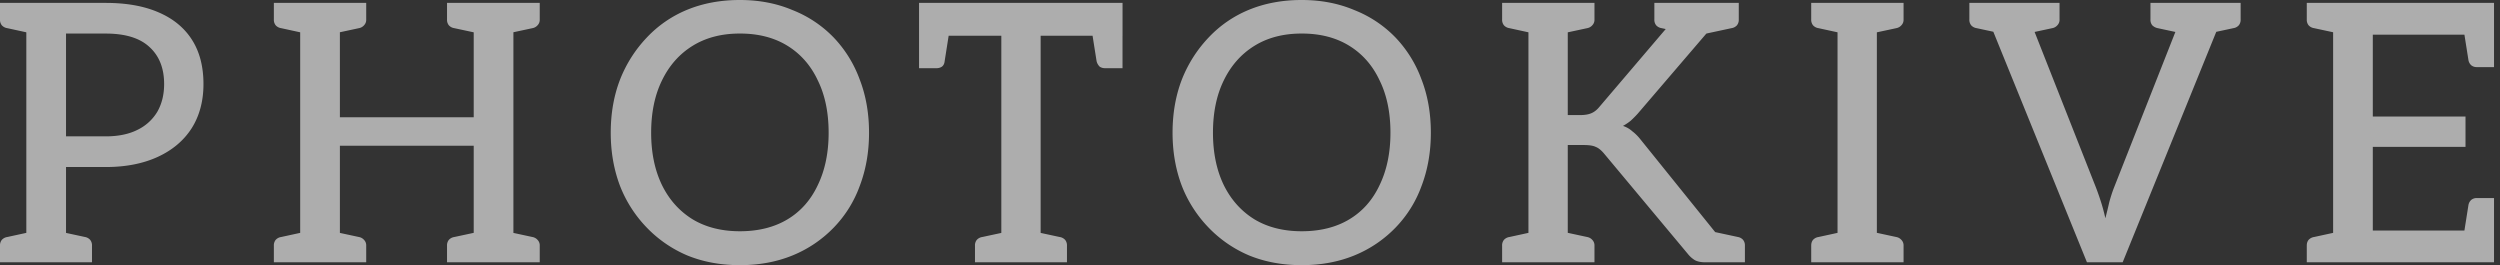 <svg width="132" height="14" fill="none" xmlns="http://www.w3.org/2000/svg"><rect width="100%" height="100%" fill="#333333" stroke="none"/><path d="M123.189 13.848V.153h8.495v1.676h-6.4v4.324h4.895v1.6h-4.895v4.419h6.4v1.676h-8.495Zm6.857-1.2.286-1.81a.478.478 0 0 1 .152-.285.461.461 0 0 1 .305-.096h.895v1.715l-1.638.476Zm0-11.295 1.638.476v1.714h-.895a.461.461 0 0 1-.305-.095.478.478 0 0 1-.152-.286l-.286-1.81Zm-6.324-1.2-.209 1.619-1.334-.286a.482.482 0 0 1-.286-.152.463.463 0 0 1-.095-.305V.153h1.924Zm-1.924 13.695v-.876c0-.127.032-.229.095-.305a.482.482 0 0 1 .286-.152l1.314-.286.229 1.619h-1.924ZM110.191 13.848 104.629.153h1.677c.19 0 .342.044.457.133a.745.745 0 0 1 .247.343l3.658 9.276c.088.229.177.482.266.762.089.28.165.565.229.857.076-.292.146-.578.209-.857.076-.28.159-.534.248-.762l3.657-9.276a.757.757 0 0 1 .229-.324.708.708 0 0 1 .457-.152h1.676l-5.562 13.695h-1.886ZM106.02.667V.153h1.428v.514h-1.428Zm8.971 0V.153h1.429v.514h-1.429Zm-9.085-.514-.21 1.619-1.333-.286a.482.482 0 0 1-.286-.152.463.463 0 0 1-.095-.305V.153h1.924Zm2.838 0v.876a.41.41 0 0 1-.115.305.463.463 0 0 1-.266.152l-1.334.286-.228-1.62h1.943Zm6.724 0-.21 1.619-1.333-.286a.566.566 0 0 1-.286-.152.458.458 0 0 1-.095-.305V.153h1.924Zm2.838 0v.876a.458.458 0 0 1-.096.305.476.476 0 0 1-.285.152l-1.334.286-.209-1.62h1.924ZM97.022 13.848V.153h2.076v13.695h-2.076Zm-1.39 0v-.876c0-.127.031-.229.095-.305a.48.48 0 0 1 .286-.152l1.314-.286.228 1.619h-1.923Zm2.933 0 .229-1.62 1.333.287a.47.47 0 0 1 .267.152.412.412 0 0 1 .114.305v.876h-1.943ZM97.555.153l-.228 1.619-1.314-.286a.48.48 0 0 1-.286-.152.461.461 0 0 1-.095-.305V.153h1.923Zm2.953 0v.876a.412.412 0 0 1-.114.305.47.47 0 0 1-.267.152l-1.333.286-.229-1.62h1.943ZM80.702 13.848V.153h2.076v5.923h.648c.241 0 .438-.031.59-.095.153-.063.293-.171.42-.324L88.72.63c.153-.178.299-.299.438-.362.153-.076.343-.114.572-.114h1.752L86.473 6a5.39 5.39 0 0 1-.38.381 2.74 2.74 0 0 1-.4.267c.19.063.355.159.495.286.152.114.298.26.438.438l5.22 6.476h-1.81c-.229 0-.413-.038-.553-.115a1.416 1.416 0 0 1-.362-.323l-4.438-5.315c-.152-.177-.298-.292-.438-.342-.127-.064-.343-.096-.648-.096h-.819v6.19h-2.076Zm9.067-12.02-.686-.78V.153h2.4l-1.371 1.619-.343.057Zm.438 12.02-.933-1.867 1.18.248-.247 1.619Zm-10.895 0v-.876a.46.46 0 0 1 .095-.305.48.48 0 0 1 .286-.152l1.314-.286.229 1.619h-1.924Zm2.933 0 .229-1.62 1.333.287a.466.466 0 0 1 .267.152.412.412 0 0 1 .114.305v.876h-1.943ZM81.235.153l-.228 1.619-1.314-.286a.48.48 0 0 1-.286-.152.46.46 0 0 1-.095-.305V.153h1.924Zm2.953 0v.876a.412.412 0 0 1-.114.305.466.466 0 0 1-.267.152l-1.333.286-.229-1.62h1.943Zm6.019 13.695.229-1.62 1.333.287a.466.466 0 0 1 .267.152.46.46 0 0 1 .095.305v.876h-1.924Zm1.6-13.695v.876a.46.46 0 0 1-.095.305.48.48 0 0 1-.286.152l-1.333.286-.21-1.62h1.924Zm-2.533 0-.21 1.619-1.333-.286a.48.48 0 0 1-.286-.152.46.46 0 0 1-.095-.305V.153h1.924ZM68.73 14c-1.016 0-1.943-.171-2.78-.514a6.46 6.46 0 0 1-2.134-1.467 6.633 6.633 0 0 1-1.41-2.19c-.33-.864-.495-1.804-.495-2.82 0-1.028.165-1.968.495-2.819a6.854 6.854 0 0 1 1.41-2.21A6.104 6.104 0 0 1 65.949.515C66.787.171 67.714 0 68.73 0c1.016 0 1.943.178 2.781.533a6.15 6.15 0 0 1 2.172 1.448 6.366 6.366 0 0 1 1.371 2.21c.33.85.495 1.79.495 2.819 0 1.015-.165 1.955-.495 2.819a6.17 6.17 0 0 1-1.371 2.19 6.368 6.368 0 0 1-2.172 1.467c-.838.343-1.765.514-2.78.514Zm0-1.79c.978 0 1.816-.21 2.514-.629.699-.42 1.232-1.022 1.6-1.81.381-.787.572-1.708.572-2.761 0-1.067-.19-1.988-.572-2.762-.368-.788-.901-1.397-1.6-1.829-.698-.432-1.536-.648-2.514-.648-.965 0-1.797.216-2.495.648-.698.432-1.238 1.041-1.62 1.829-.38.774-.57 1.695-.57 2.762 0 1.053.19 1.974.57 2.761.382.775.922 1.378 1.62 1.81.698.419 1.53.629 2.495.629ZM52.87 13.848V1.886h-4.344V.153H59.27v1.733h-4.324v11.962H52.87Zm-1.391 0v-.876a.46.46 0 0 1 .095-.305.48.48 0 0 1 .286-.152l1.333-.286.21 1.619h-1.924Zm2.933 0 .21-1.62 1.333.287a.48.48 0 0 1 .285.152.46.46 0 0 1 .096.305v.876h-1.924Zm3.2-12.438 1.657.476V3.6h-.914a.504.504 0 0 1-.286-.076.585.585 0 0 1-.171-.305l-.286-1.81Zm-7.448 0-.285 1.81c-.013.139-.064.24-.153.304a.504.504 0 0 1-.285.076h-.915V1.886l1.638-.476ZM39.066 14c-1.015 0-1.942-.171-2.78-.514a6.46 6.46 0 0 1-2.134-1.467 6.633 6.633 0 0 1-1.41-2.19c-.33-.864-.495-1.804-.495-2.82 0-1.028.166-1.968.496-2.819a6.854 6.854 0 0 1 1.41-2.21A6.104 6.104 0 0 1 36.285.515C37.123.171 38.05 0 39.066 0c1.016 0 1.943.178 2.781.533a6.15 6.15 0 0 1 2.172 1.448 6.366 6.366 0 0 1 1.371 2.21c.33.85.495 1.79.495 2.819 0 1.015-.164 1.955-.495 2.819a6.17 6.17 0 0 1-1.371 2.19 6.368 6.368 0 0 1-2.172 1.467c-.838.343-1.765.514-2.78.514Zm0-1.79c.978 0 1.816-.21 2.515-.629.698-.42 1.231-1.022 1.6-1.81.38-.787.571-1.708.571-2.761 0-1.067-.19-1.988-.571-2.762-.368-.788-.902-1.397-1.6-1.829-.699-.432-1.537-.648-2.515-.648-.965 0-1.796.216-2.495.648-.698.432-1.238 1.041-1.619 1.829-.38.774-.571 1.695-.571 2.762 0 1.053.19 1.974.571 2.761.381.775.92 1.378 1.62 1.81.698.419 1.53.629 2.494.629ZM15.85 13.848V.153h2.096V6.19h7.066V.153h2.096v13.695h-2.096V7.695h-7.066v6.153H15.85Zm-1.39 0v-.876a.46.46 0 0 1 .095-.305.48.48 0 0 1 .286-.152l1.314-.286.229 1.619H14.46Zm2.933 0 .229-1.62 1.333.287a.465.465 0 0 1 .267.152.412.412 0 0 1 .114.305v.876h-1.943ZM16.383.153l-.228 1.619-1.314-.286a.48.48 0 0 1-.286-.152.46.46 0 0 1-.095-.305V.153h1.924Zm2.953 0v.876a.412.412 0 0 1-.114.305.465.465 0 0 1-.267.152l-1.333.286-.229-1.62h1.943Zm4.267 13.695v-.876a.46.46 0 0 1 .095-.305.48.48 0 0 1 .286-.152l1.333-.286.21 1.619h-1.924Zm2.952 0 .229-1.62 1.333.287a.465.465 0 0 1 .267.152.412.412 0 0 1 .114.305v.876h-1.943ZM25.526.153l-.209 1.619-1.333-.286a.48.48 0 0 1-.286-.152.46.46 0 0 1-.095-.305V.153h1.923Zm2.972 0v.876a.412.412 0 0 1-.114.305.465.465 0 0 1-.267.152l-1.333.286-.229-1.62h1.943ZM1.39 13.848V.153h4.19c1.093 0 2.02.165 2.782.495.775.33 1.365.813 1.771 1.447.407.635.61 1.416.61 2.343 0 .902-.21 1.683-.629 2.343-.419.648-1.016 1.15-1.79 1.505-.775.355-1.69.533-2.743.533H3.486v5.029H1.39ZM3.486 7.2H5.58c.66 0 1.219-.114 1.676-.343a2.465 2.465 0 0 0 1.048-.952c.241-.42.362-.908.362-1.467 0-.838-.26-1.492-.781-1.962-.508-.47-1.276-.704-2.305-.704H3.486V7.2ZM0 13.848v-.876a.46.46 0 0 1 .095-.305.48.48 0 0 1 .286-.152l1.314-.286.229 1.619H0ZM1.924.153l-.229 1.619-1.314-.286a.48.48 0 0 1-.286-.152A.46.46 0 0 1 0 1.029V.153h1.924Zm1.01 13.695.228-1.62 1.333.287a.466.466 0 0 1 .267.152.46.46 0 0 1 .095.305v.876H2.933Z" fill="#fff" fill-opacity=".6"/></svg>